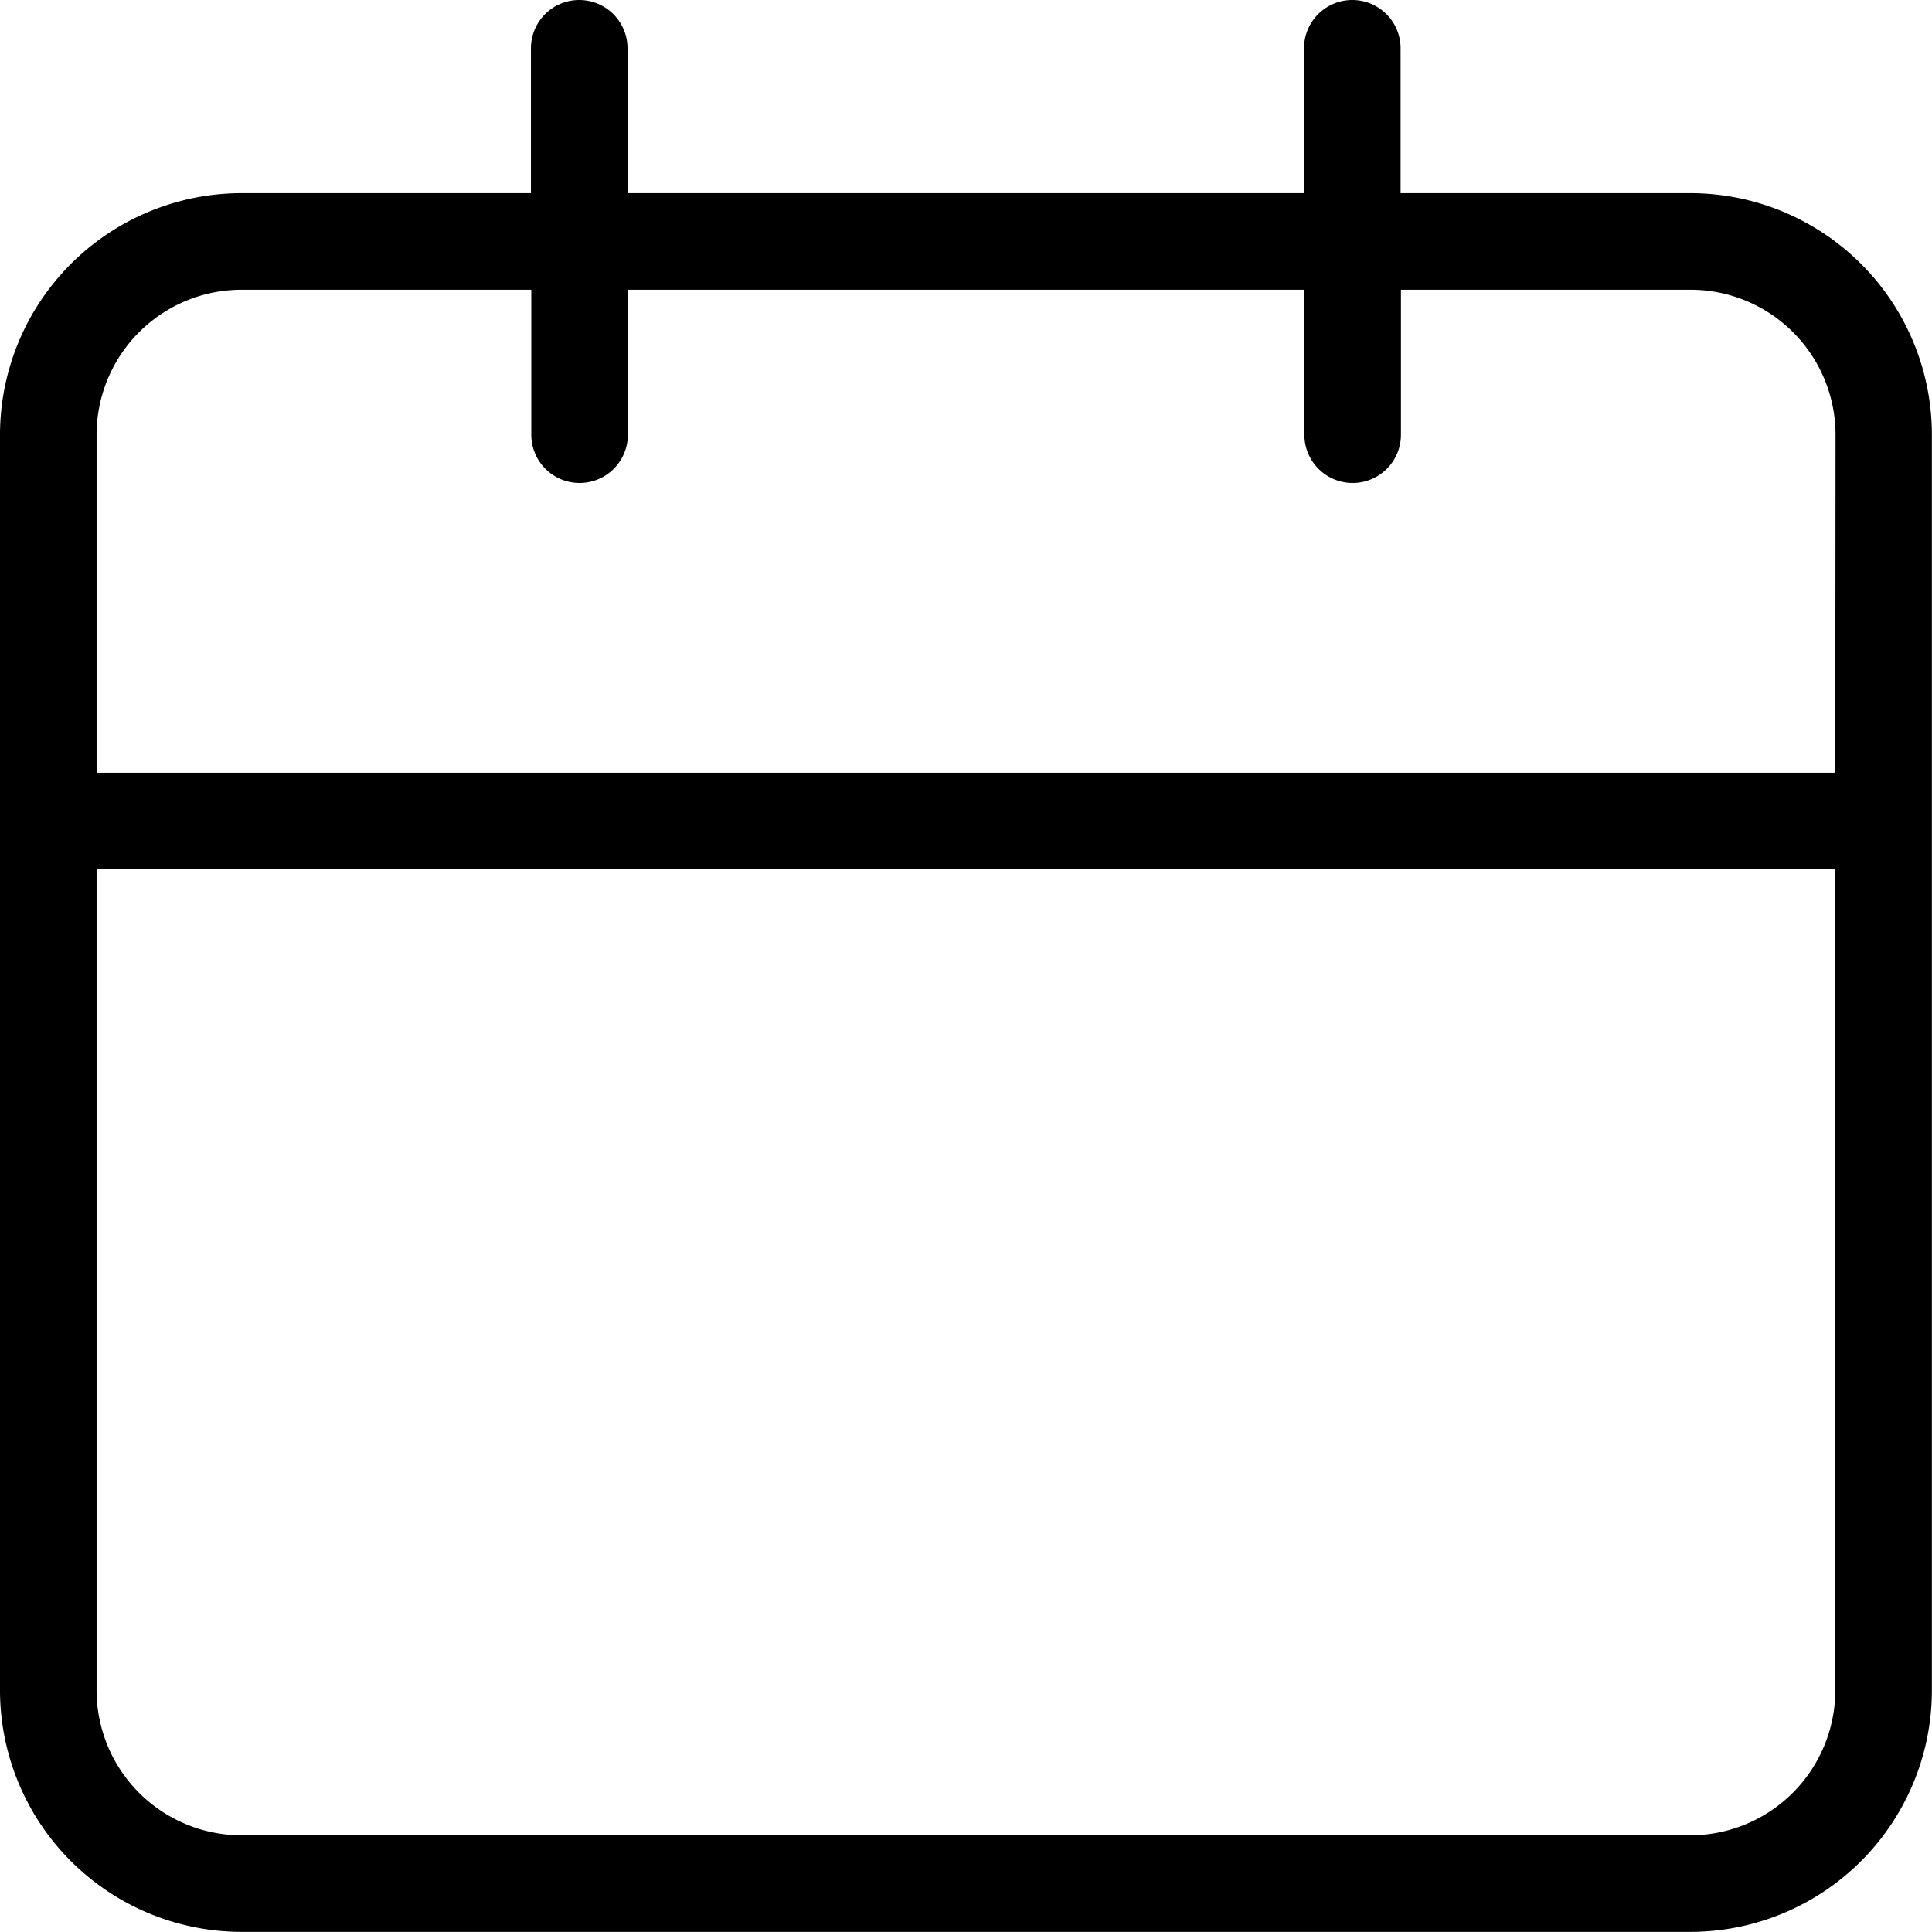 <svg xmlns="http://www.w3.org/2000/svg" width="16.564" height="16.563" viewBox="0 0 16.564 16.563">
  <path id="_79e7bc30841b70a1aa1822330d935cbc" data-name="79e7bc30841b70a1aa1822330d935cbc" d="M16.493,3.656H14.008V2.414a.414.414,0,0,0-.828,0V3.656h-5.8V2.414a.414.414,0,0,0-.828,0V3.656H4.07A2.073,2.073,0,0,0,2,5.727V16.493a2.073,2.073,0,0,0,2.07,2.07H16.493a2.072,2.072,0,0,0,2.07-2.07V5.727A2.072,2.072,0,0,0,16.493,3.656Zm1.242,12.837a1.244,1.244,0,0,1-1.242,1.242H4.07a1.244,1.244,0,0,1-1.242-1.242V9.453H17.735Zm0-7.868H2.828v-2.9A1.244,1.244,0,0,1,4.07,4.484H6.555V5.727h0a.414.414,0,0,0,.414.414h0a.414.414,0,0,0,.414-.414V4.484h5.8V5.727h0a.414.414,0,0,0,.414.414h0a.414.414,0,0,0,.414-.414V4.484h2.484a1.244,1.244,0,0,1,1.242,1.242Z" transform="translate(-2 -2)"/>
</svg>
